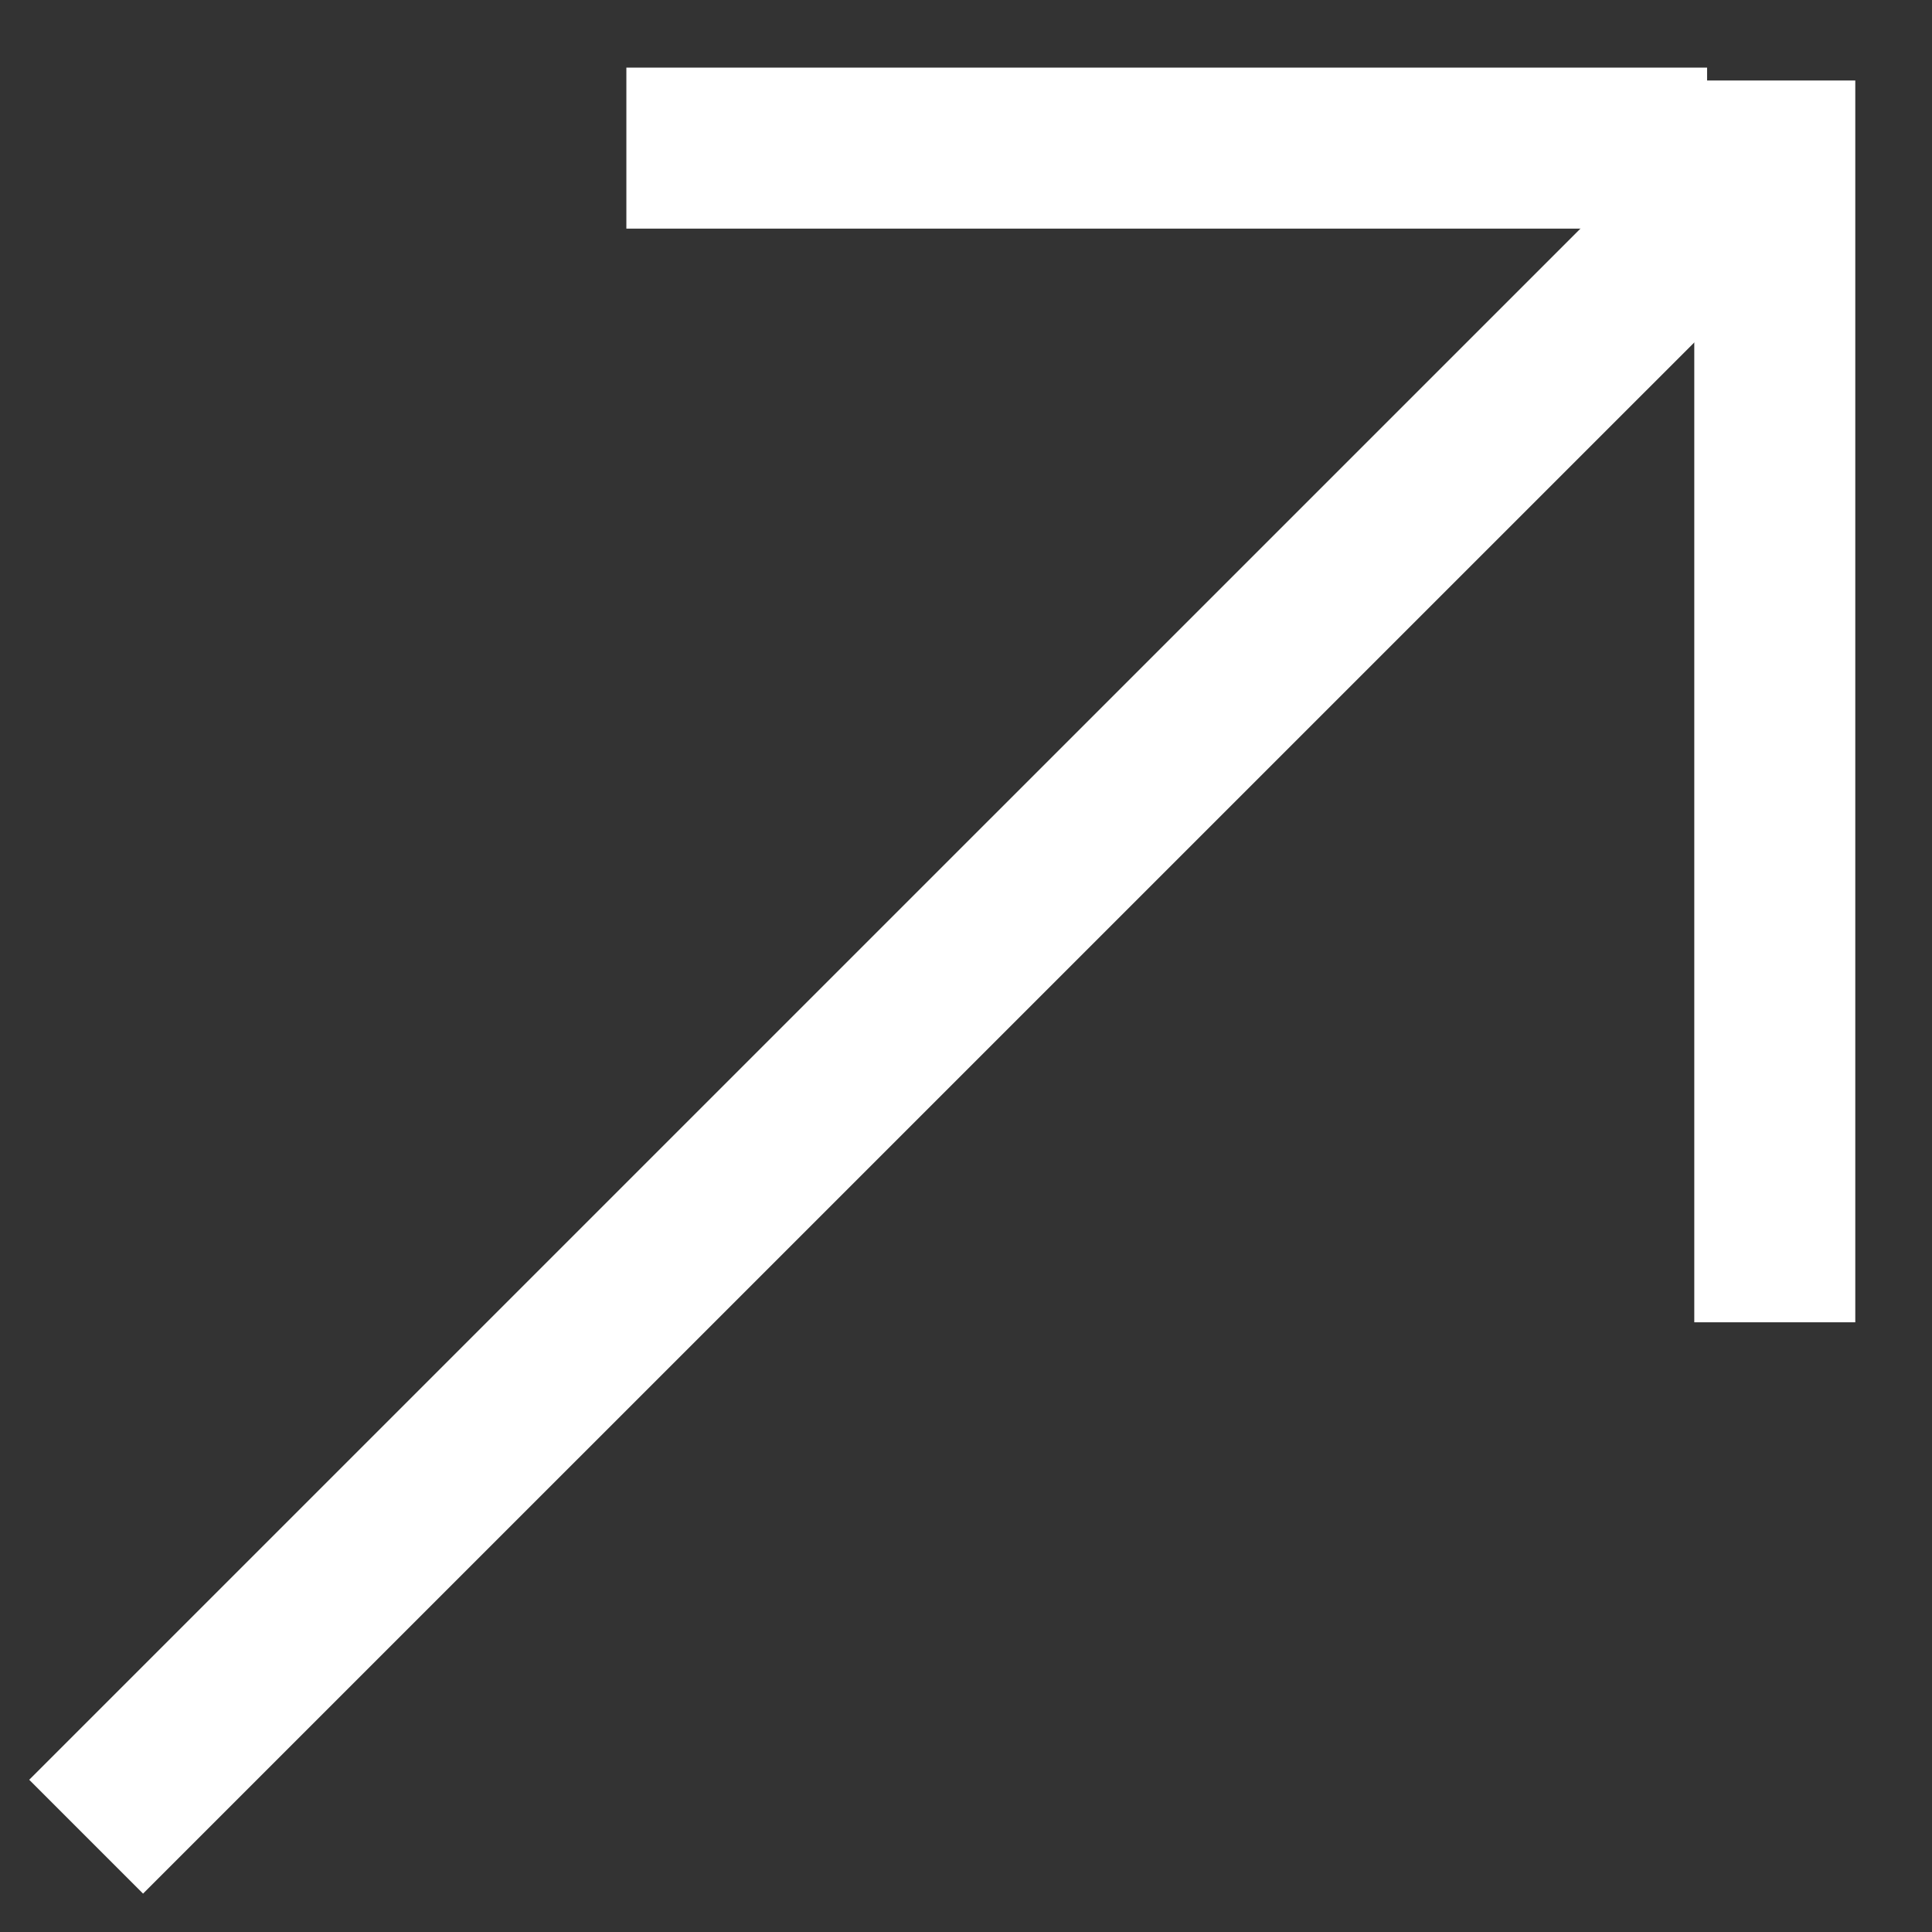 <svg width="24" height="24" viewBox="0 0 24 24" fill="none" xmlns="http://www.w3.org/2000/svg">
<rect x="0" y="0" width="24" height="24" fill="#333333" stroke="none"/>
<path d="M1.07 22.816L22.047 1.84" stroke="white" stroke-width="2"/>
<path d="M7.781 1.84L21.206 1.84" stroke="white" stroke-width="2"/>
<path d="M22.047 1L22.047 16.426" stroke="white" stroke-width="2"/>
</svg>

